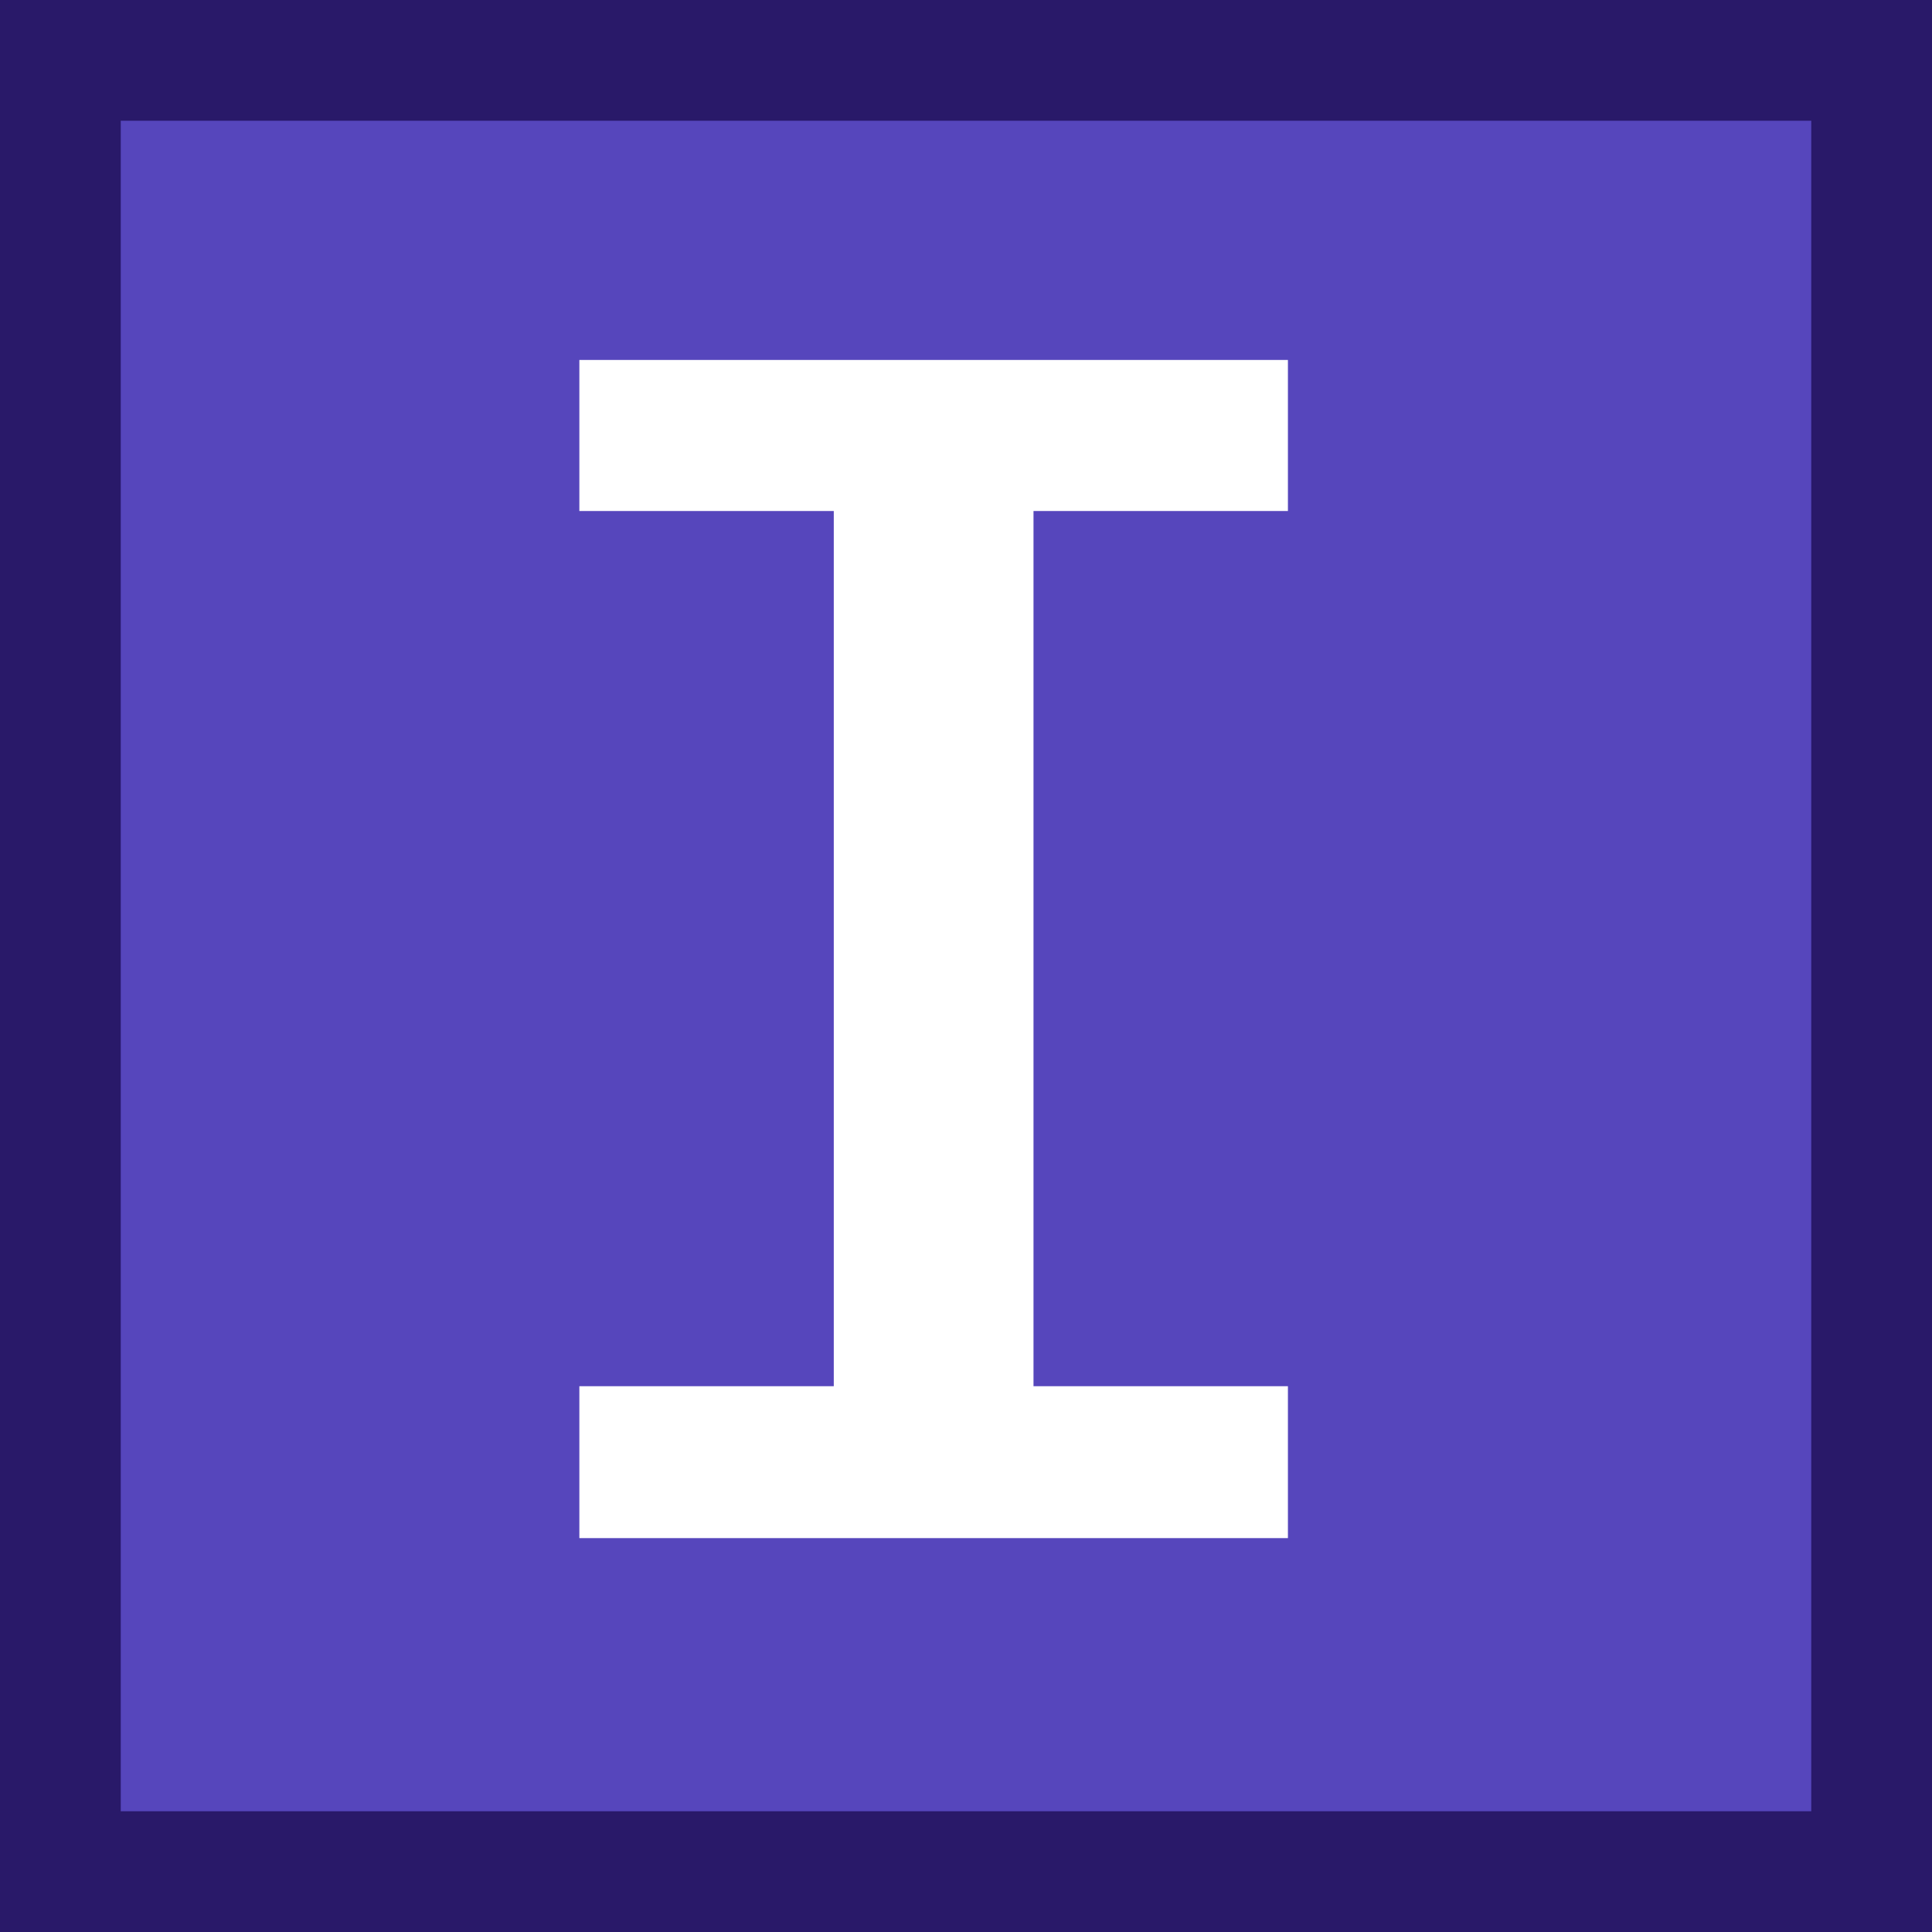<?xml version="1.0" encoding="UTF-8" standalone="no"?><svg viewBox="0 0 16 16" xmlns="http://www.w3.org/2000/svg"><rect width="16" height="16" id="rect1" style="fill:#291969"/><rect x="1" y="1" width="14" height="14" id="rect2" style="fill:#5646bc"/><path d="M 10.666,2.981 V 4.232 H 8.559 V 11.480 H 10.666 V 12.738 H 4.798 V 11.480 H 6.905 V 4.232 H 4.798 V 2.981 Z" id="text1" style="fill:#ffffff"/></svg>